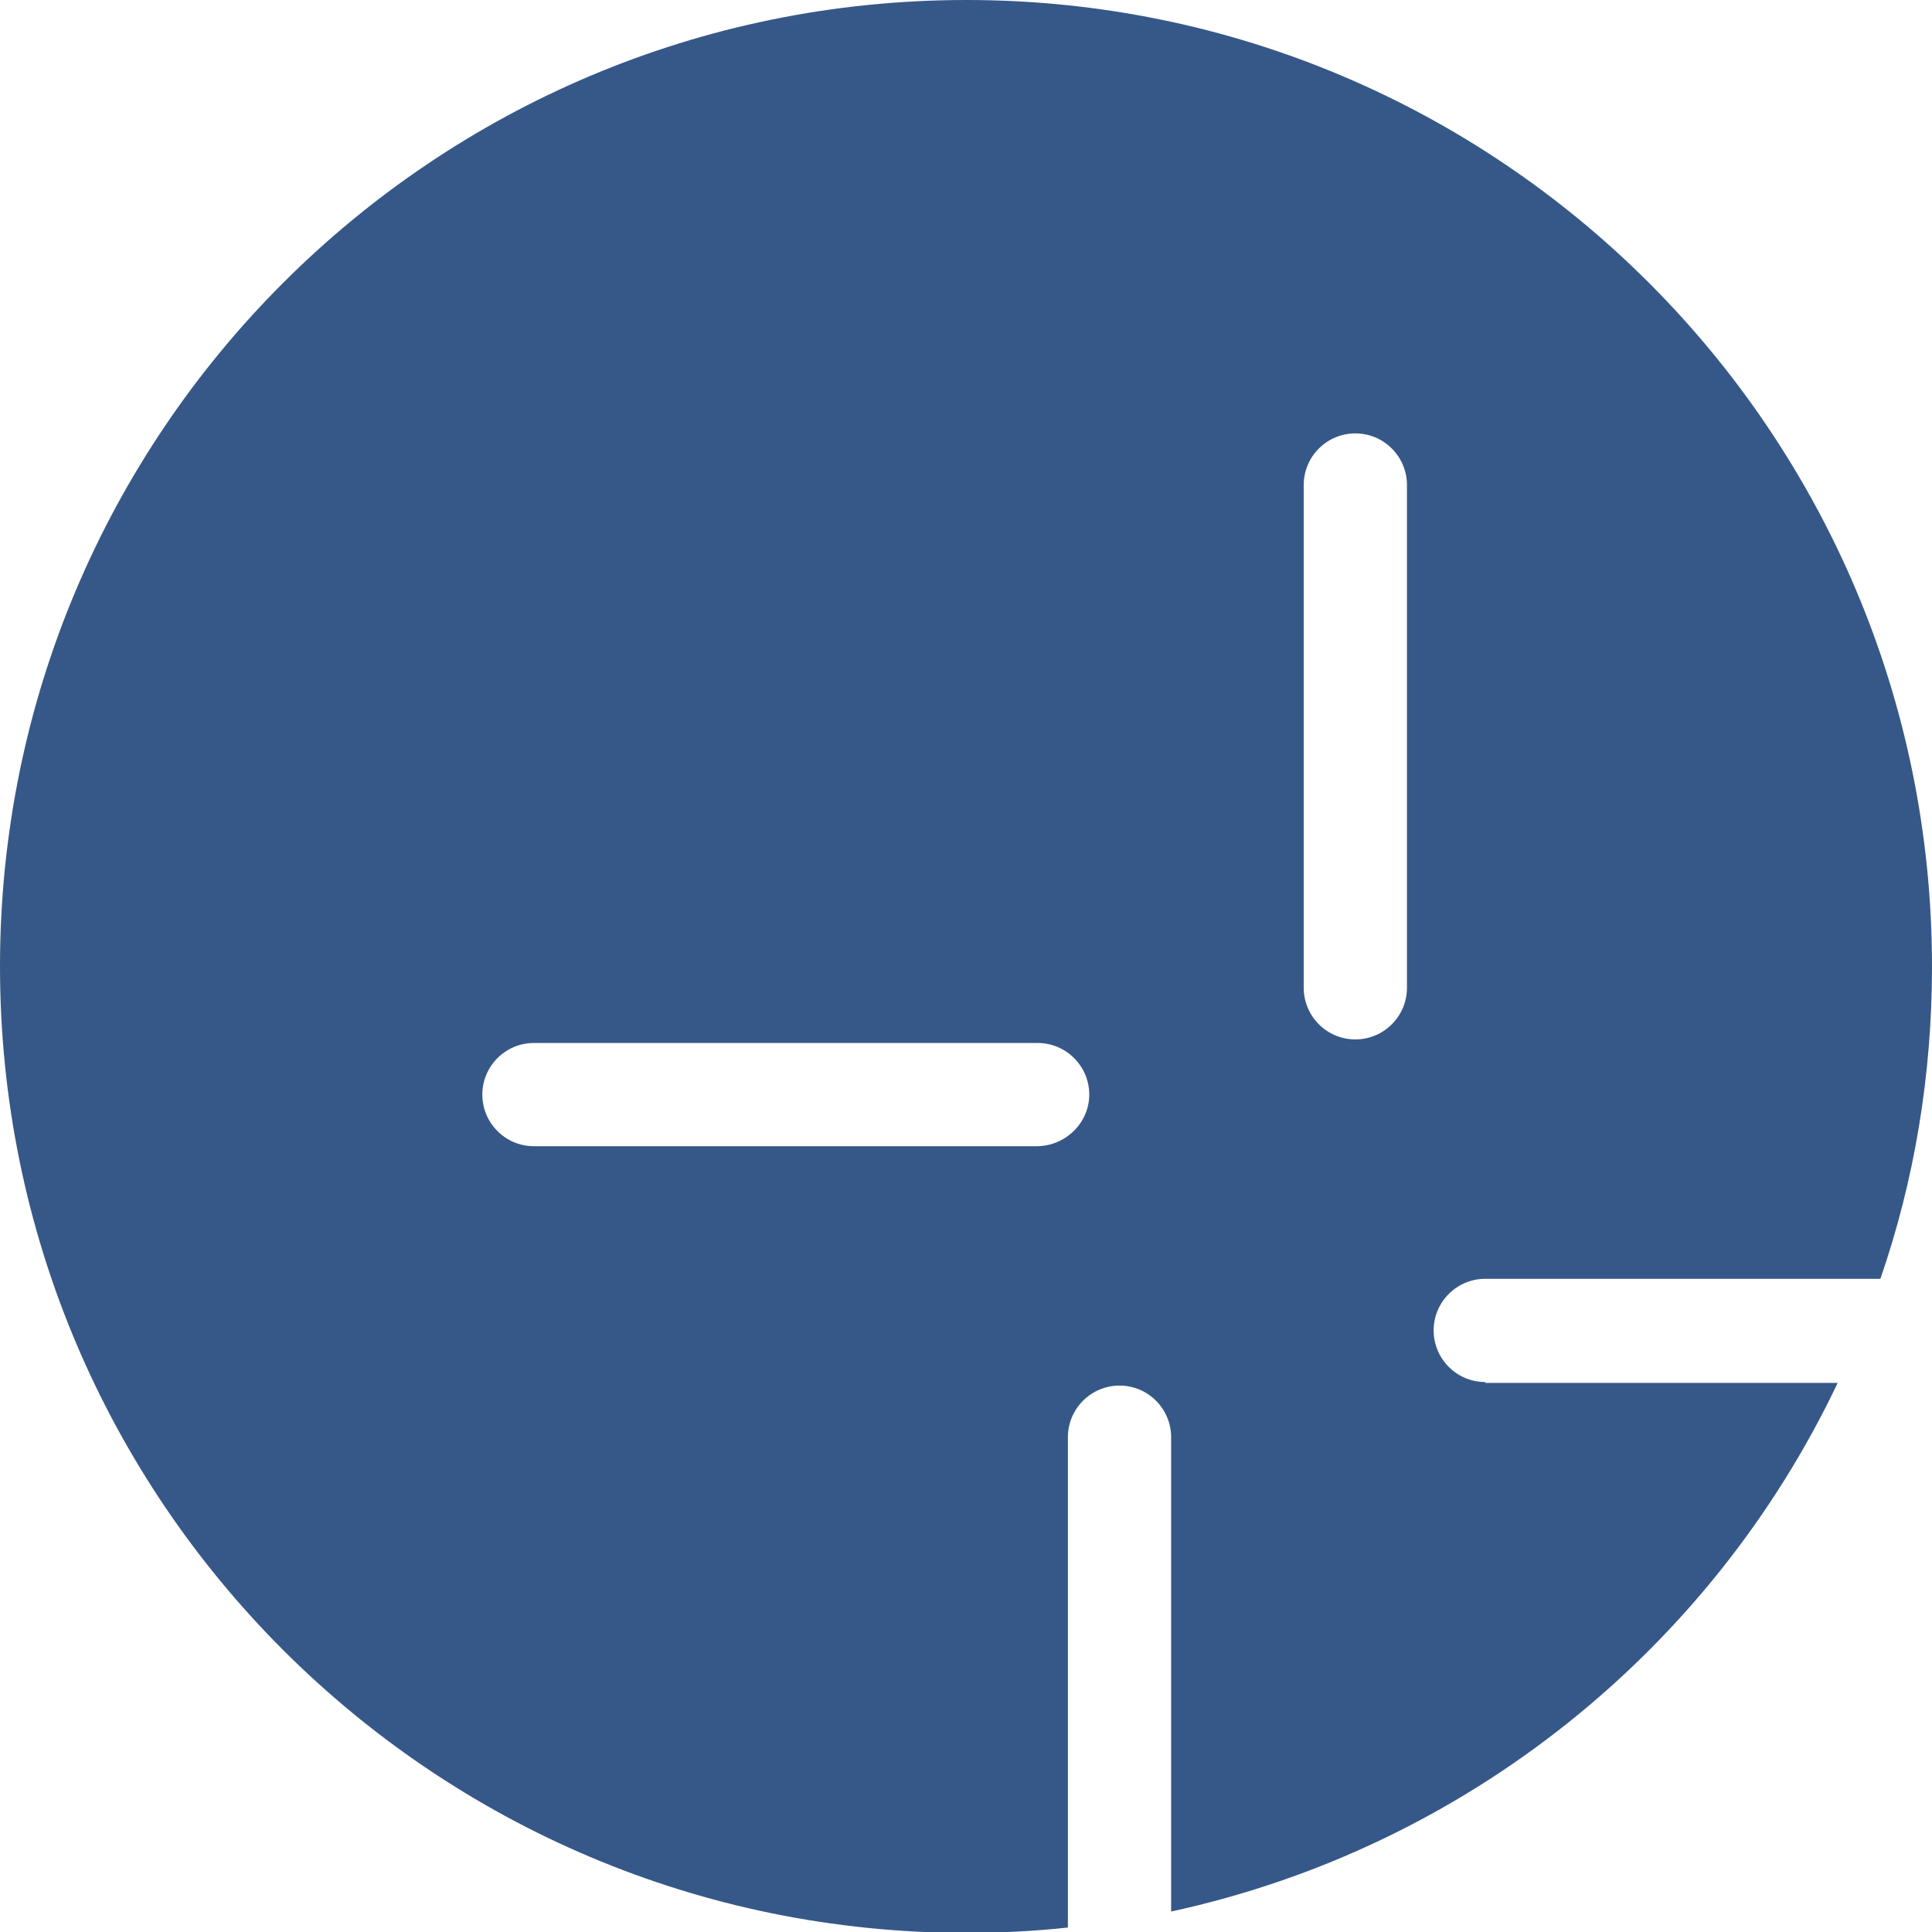 <?xml version="1.0" encoding="utf-8"?>
<!-- Generator: Adobe Illustrator 24.2.0, SVG Export Plug-In . SVG Version: 6.00 Build 0)  -->
<svg version="1.1" id="Layer_1" xmlns="http://www.w3.org/2000/svg" xmlns:xlink="http://www.w3.org/1999/xlink" x="0px" y="0px"
	 width="217.1px" height="217.1px" viewBox="0 0 217.1 217.1" style="enable-background:new 0 0 217.1 217.1;" xml:space="preserve"
	>
<style type="text/css">
	.st0{fill:#365888;}
	.st1{fill:#FFB607;}
	.st2{fill:#2897C9;}
	.st3{fill:#00AB92;}
</style>
<path class="st0" d="M158.1,111c0,3.2-2.6,5.8-5.8,5.8s-5.8-2.6-5.8-5.8V54.5c0-3.2,2.6-5.8,5.8-5.8s5.8,2.6,5.8,5.8V111z
	 M116.5,128.8H60c-3.2,0-5.8-2.6-5.8-5.8c0-3.2,2.6-5.8,5.8-5.8h56.6c3.2,0,5.8,2.6,5.8,5.8C122.4,126.2,119.7,128.8,116.5,128.8
	 M166.9,155.3c-3.2,0-5.8-2.6-5.8-5.8c0-3.2,2.6-5.8,5.8-5.8h44.4c3.8-11,5.8-22.8,5.8-35.1C217.1,48.6,168.5,0,108.6,0
	C48.6,0,0,48.6,0,108.6c0,60,48.6,108.6,108.6,108.6c3.9,0,7.7-0.2,11.4-0.6v-55.1c0-3.2,2.6-5.8,5.8-5.8c3.2,0,5.8,2.6,5.8,5.8
	v53.3c33.2-7.2,60.7-29.5,74.9-59.4H166.9z"/>
</svg>
